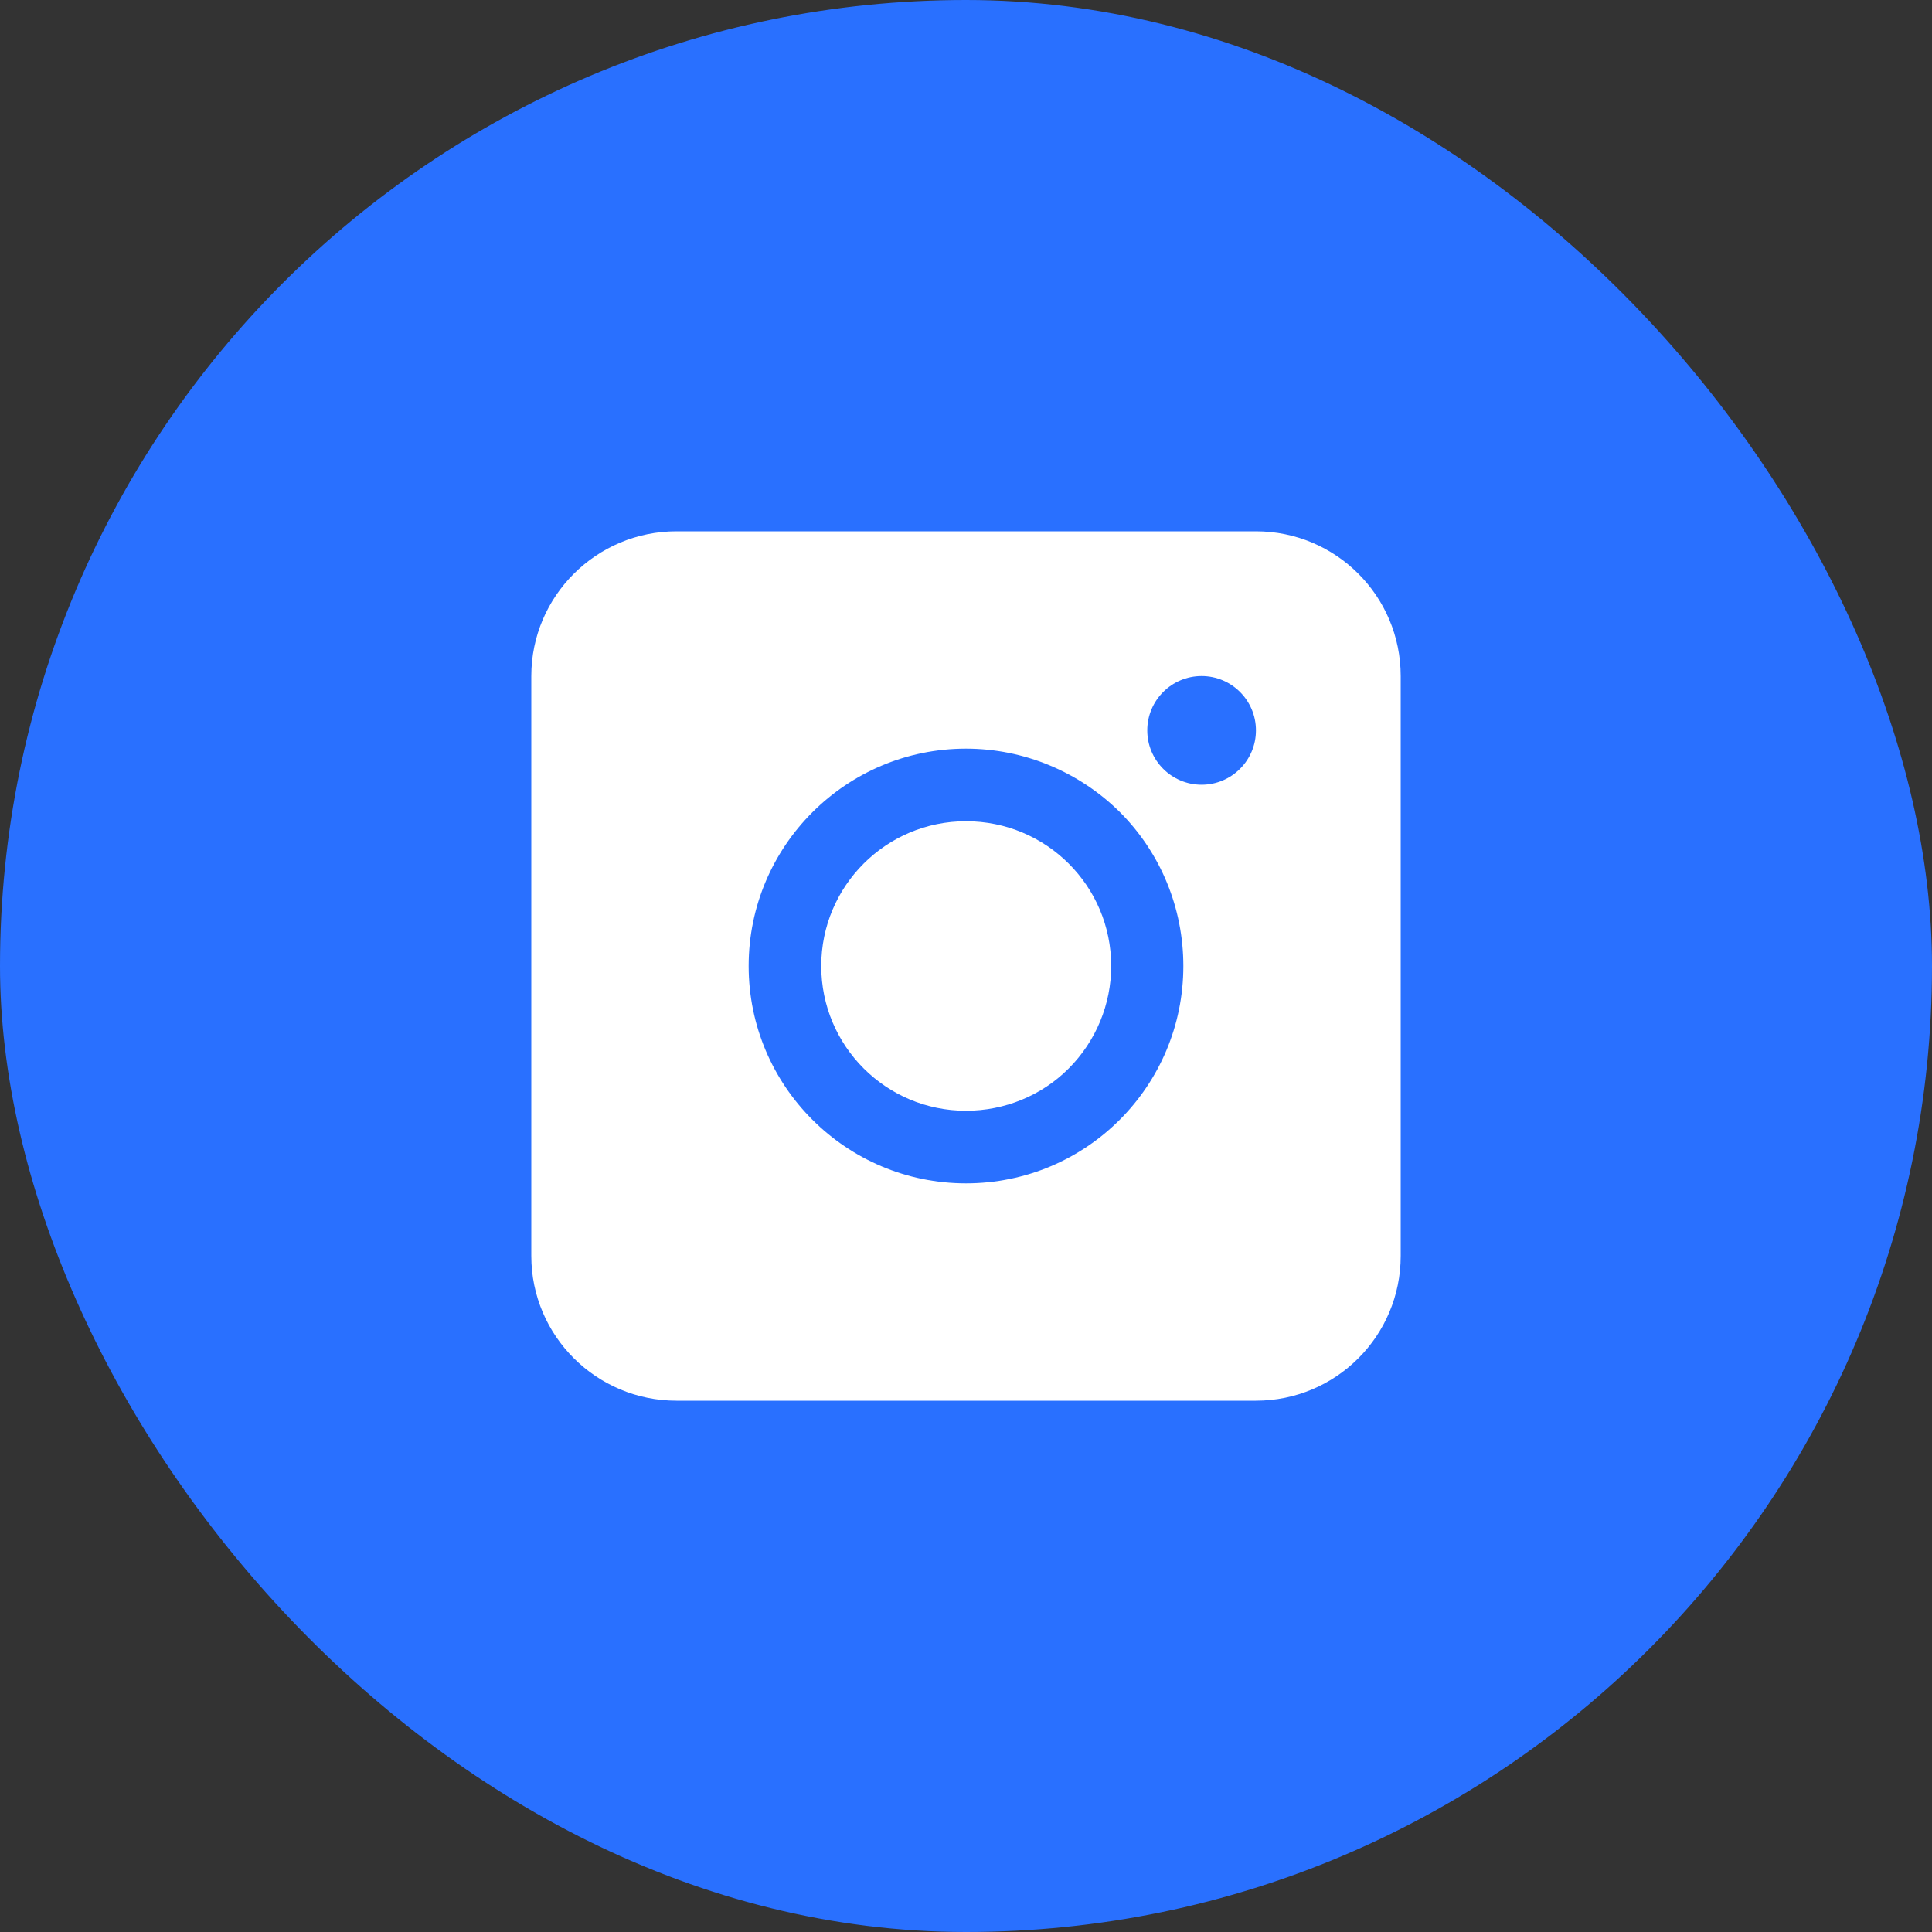 <svg width="80" height="80" viewBox="0 0 80 80" fill="none" xmlns="http://www.w3.org/2000/svg">
<rect x="0" y="0" width="80" height="80" fill="#333333" stroke="none"/>
<rect width="80" height="80" rx="40" fill="#2970FF"/>
<path fill-rule="evenodd" clip-rule="evenodd" d="M52.006 22H28.012C24.7 22 22 24.682 22 27.994V52.006C22 55.318 24.7 58 28.012 58H52.006C55.318 58 58 55.318 58 52.006V27.994C58 24.682 55.318 22 52.006 22ZM40 31C35.032 31 31 35.032 31 40C31 44.968 35.032 49 40 49C44.986 49 49 44.968 49 40C49 37.606 48.064 35.32 46.372 33.628C44.68 31.954 42.394 31 40 31ZM40 45.994C36.688 45.994 34.006 43.312 34.006 40C34.006 36.688 36.688 34.006 40 34.006C43.33 34.006 46.012 36.688 46.012 40C46.012 41.584 45.382 43.114 44.248 44.248C43.132 45.364 41.602 45.994 40 45.994ZM49.756 27.994C50.998 27.994 52.006 29.002 52.006 30.244C52.006 31.486 50.998 32.494 49.756 32.494C48.514 32.494 47.506 31.486 47.506 30.244C47.506 29.002 48.514 27.994 49.756 27.994Z" fill="white"/>
</svg>
